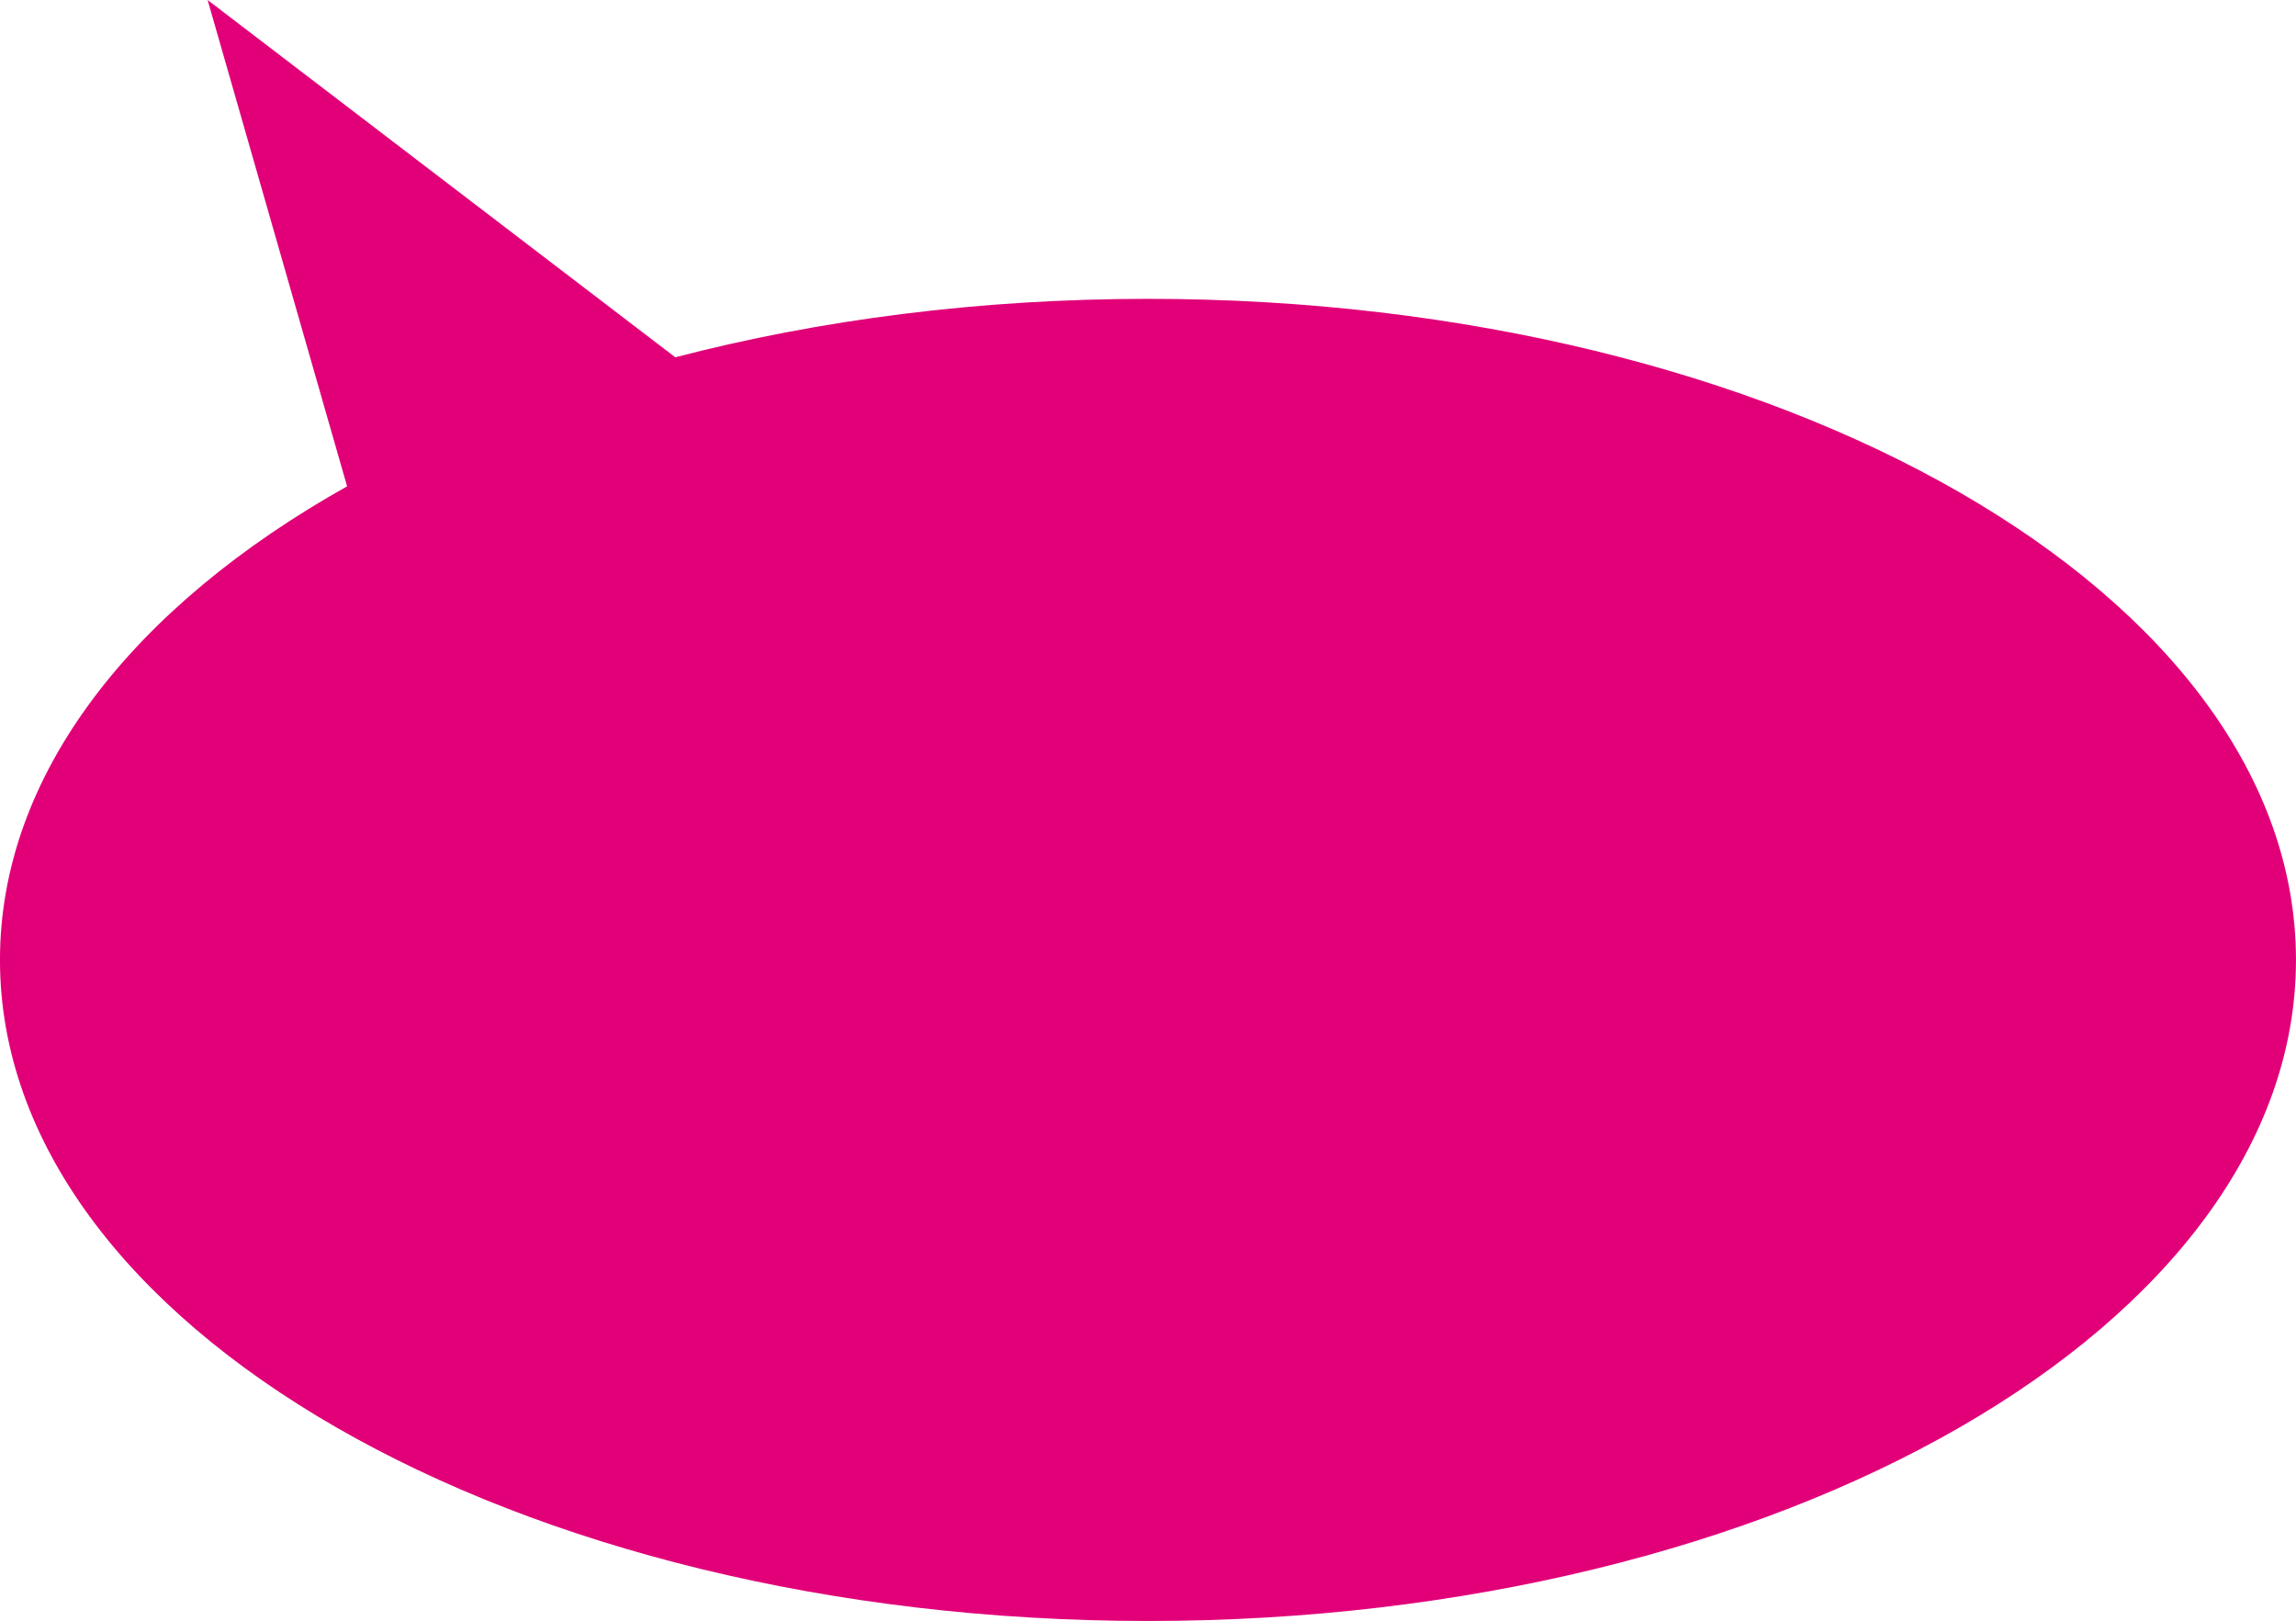 <?xml version="1.0" encoding="UTF-8" standalone="no"?>
<svg
   xmlns:dc="http://purl.org/dc/elements/1.1/"
   xmlns:cc="http://creativecommons.org/ns#"
   xmlns:rdf="http://www.w3.org/1999/02/22-rdf-syntax-ns#"
   xmlns:svg="http://www.w3.org/2000/svg"
   xmlns="http://www.w3.org/2000/svg"
   id="svg14991"
   version="1.1"
   viewBox="0 0 98.735 69.705"
   height="263.453"
   width="373.172">
  <defs
     id="defs14985" />
  <g
     transform="translate(-10.353,-62.576)"
     id="layer1">
    <path
       id="path1578-9"
       d="m 19.281,62.576 5.998,20.914 c -9.206,5.164 -14.927,12.378 -14.927,20.364 0,15.7 22.103,28.428 49.369,28.428 27.264,0 49.366,-12.728 49.366,-28.428 0,-15.7 -22.102,-28.427 -49.366,-28.427 -7.247,0 -14.129,0.899 -20.328,2.514 z"
       style="fill:#e10078;fill-opacity:1;fill-rule:nonzero;stroke:none;stroke-width:0.353" />
  </g>
</svg>
